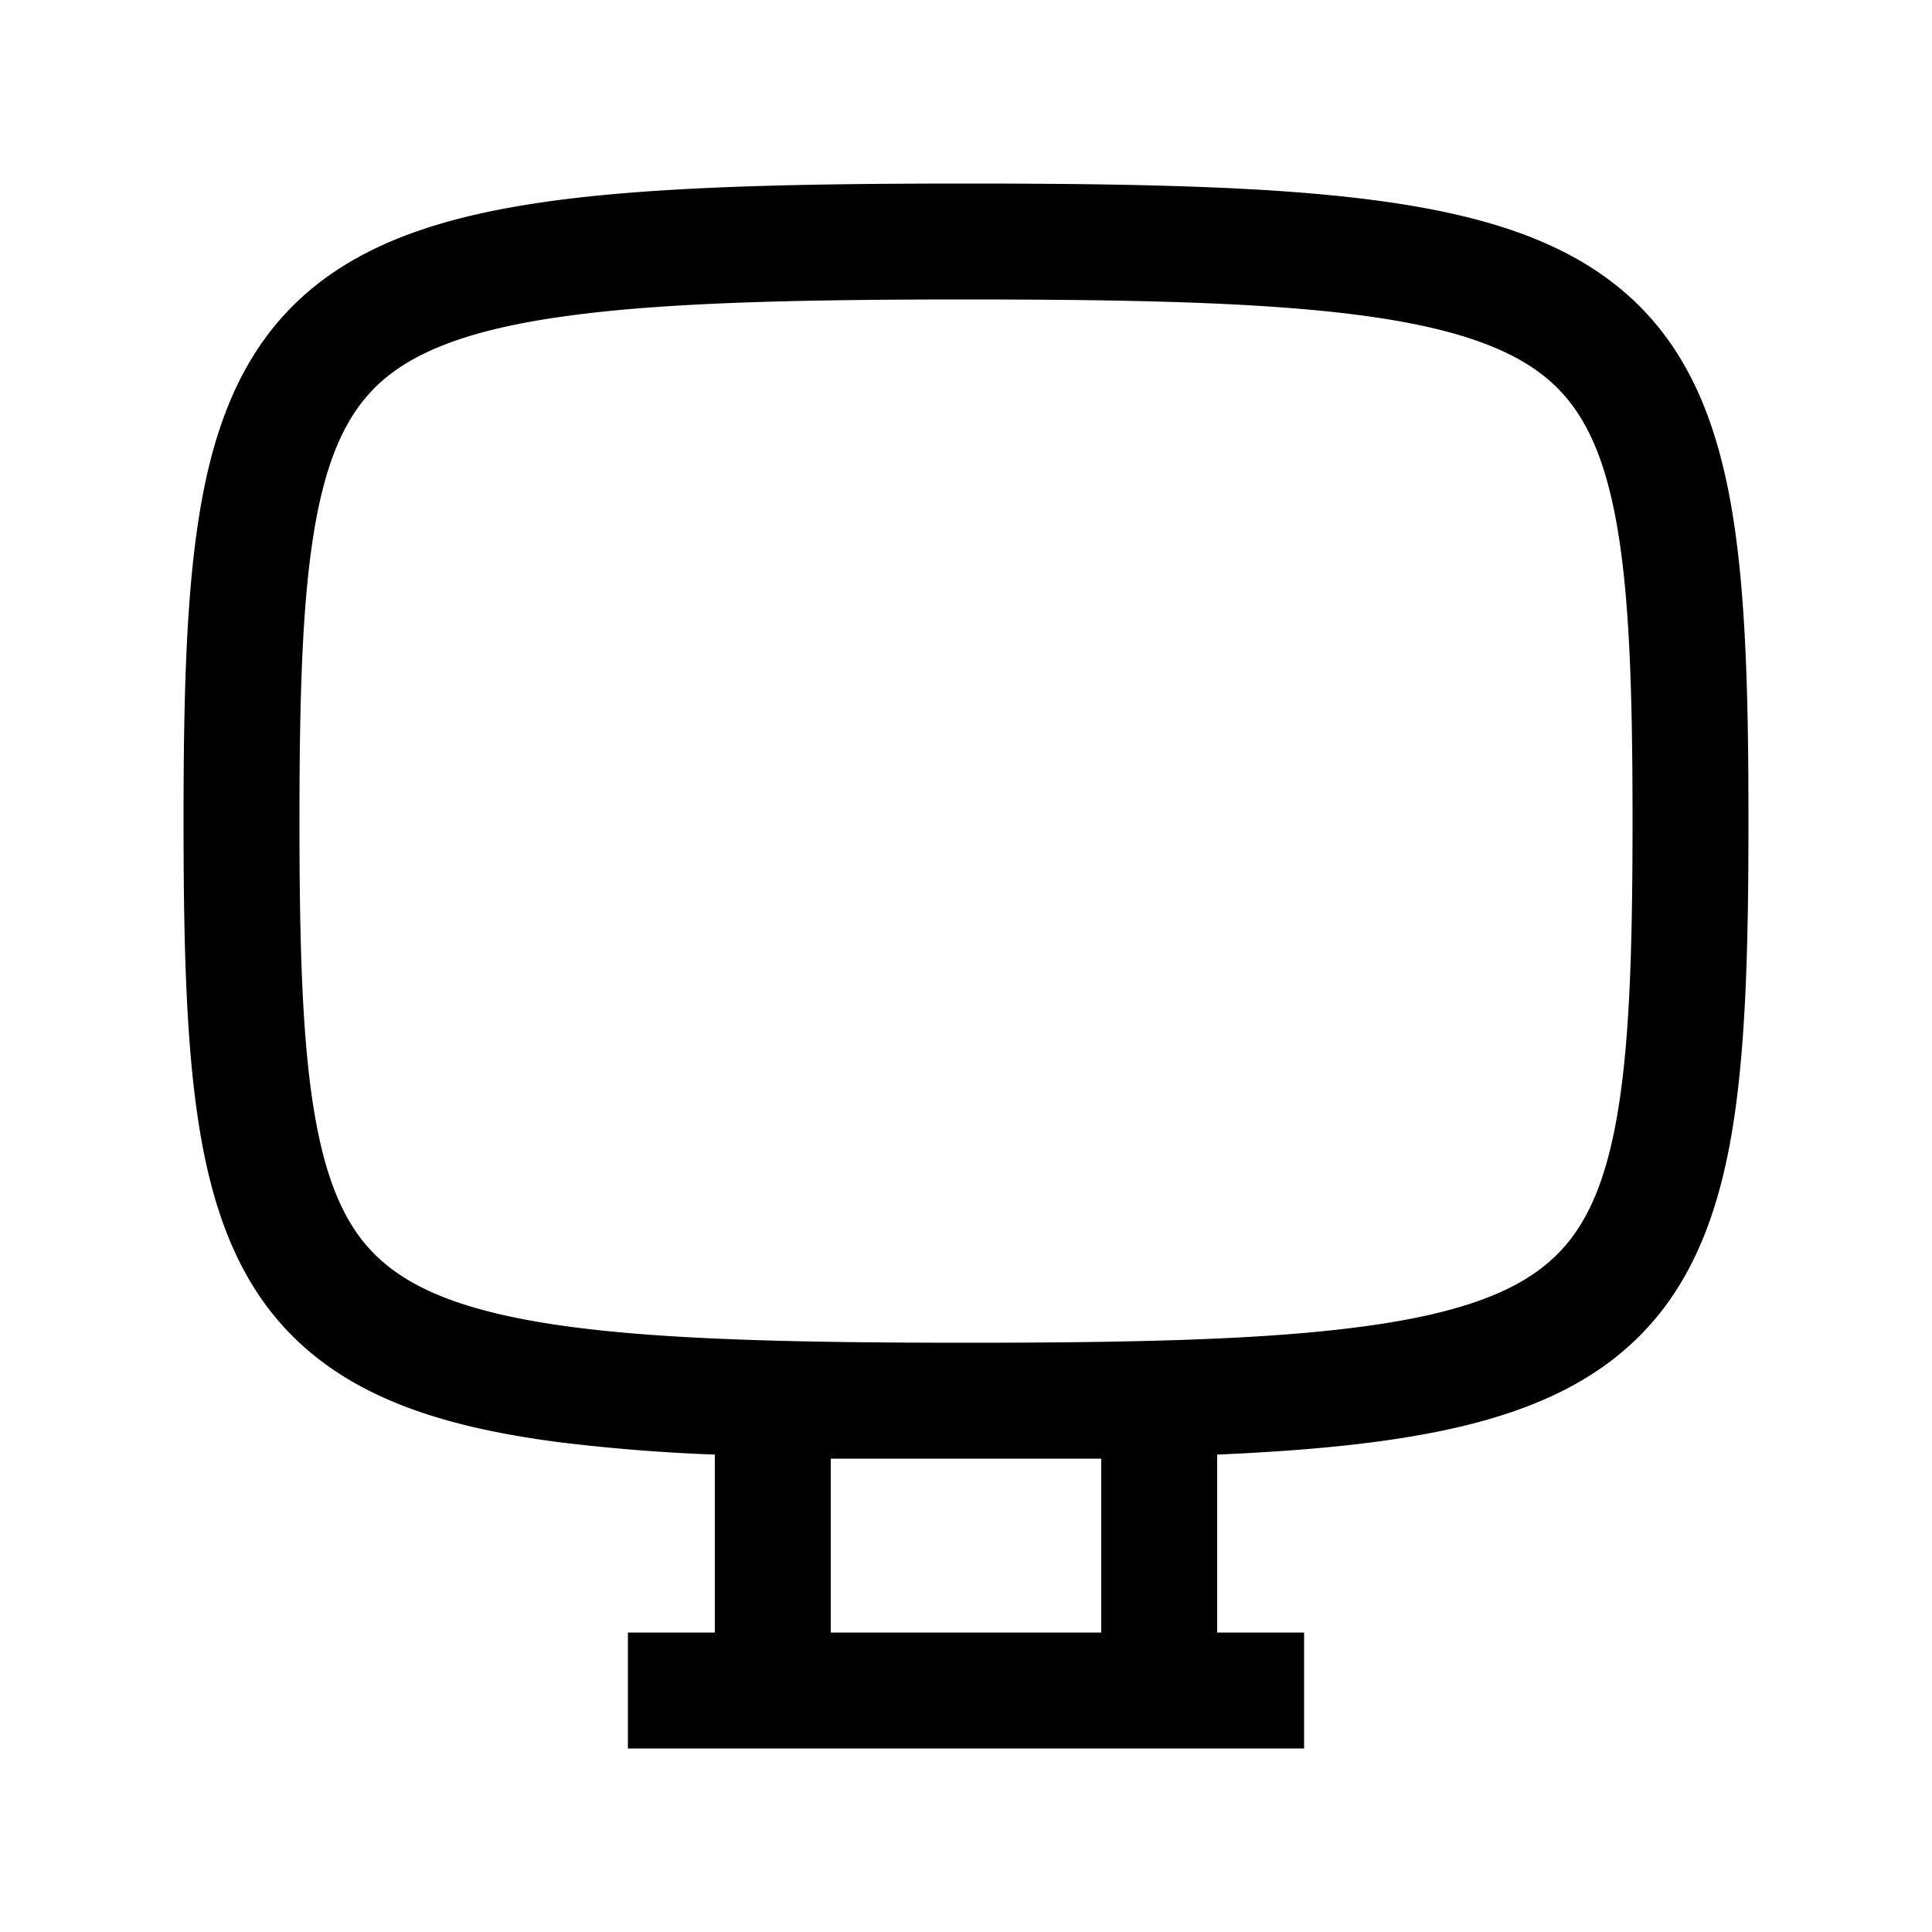 <svg
  xmlns="http://www.w3.org/2000/svg"
  width="20"
  height="20"
  fill="none"
  viewBox="0 0 20 20"
>
  <path
    fill="currentColor"
    fill-rule="evenodd"
    d="M5.798 2.069C6.872 1.931 8.252 1.9 10 1.9c1.748 0 3.127.03 4.201.169 1.07.138 1.922.391 2.552.903.65.527.977 1.258 1.149 2.158.168.884.198 2 .198 3.37s-.03 2.486-.198 3.37c-.172.9-.5 1.63-1.149 2.158-.63.512-1.483.765-2.552.903-.472.061-1.005.101-1.601.127V16.9h.9v1.2h-7v-1.2h.9v-1.842a19.091 19.091 0 0 1-1.602-.127c-1.069-.138-1.921-.391-2.551-.903-.65-.527-.978-1.258-1.149-2.158-.168-.884-.198-2-.198-3.37s.03-2.486.198-3.37c.171-.9.5-1.63 1.149-2.158.63-.512 1.482-.765 2.551-.903ZM8.6 16.9h2.8v-1.8H8.6v1.8ZM3.277 5.354C3.133 6.111 3.1 7.12 3.1 8.5s.033 2.389.177 3.146c.141.74.375 1.166.726 1.45.37.302.955.517 1.949.645.988.127 2.296.159 4.048.159 1.752 0 3.06-.032 4.048-.16.994-.127 1.579-.342 1.948-.643.351-.285.586-.71.727-1.451.144-.757.177-1.766.177-3.146s-.033-2.389-.177-3.146c-.141-.74-.376-1.166-.726-1.45-.37-.301-.955-.517-1.949-.645C13.06 3.132 11.752 3.1 10 3.1c-1.752 0-3.06.032-4.048.16-.994.127-1.579.343-1.949.643-.35.285-.585.71-.726 1.451Z"
    clip-rule="evenodd"
  />
</svg>
